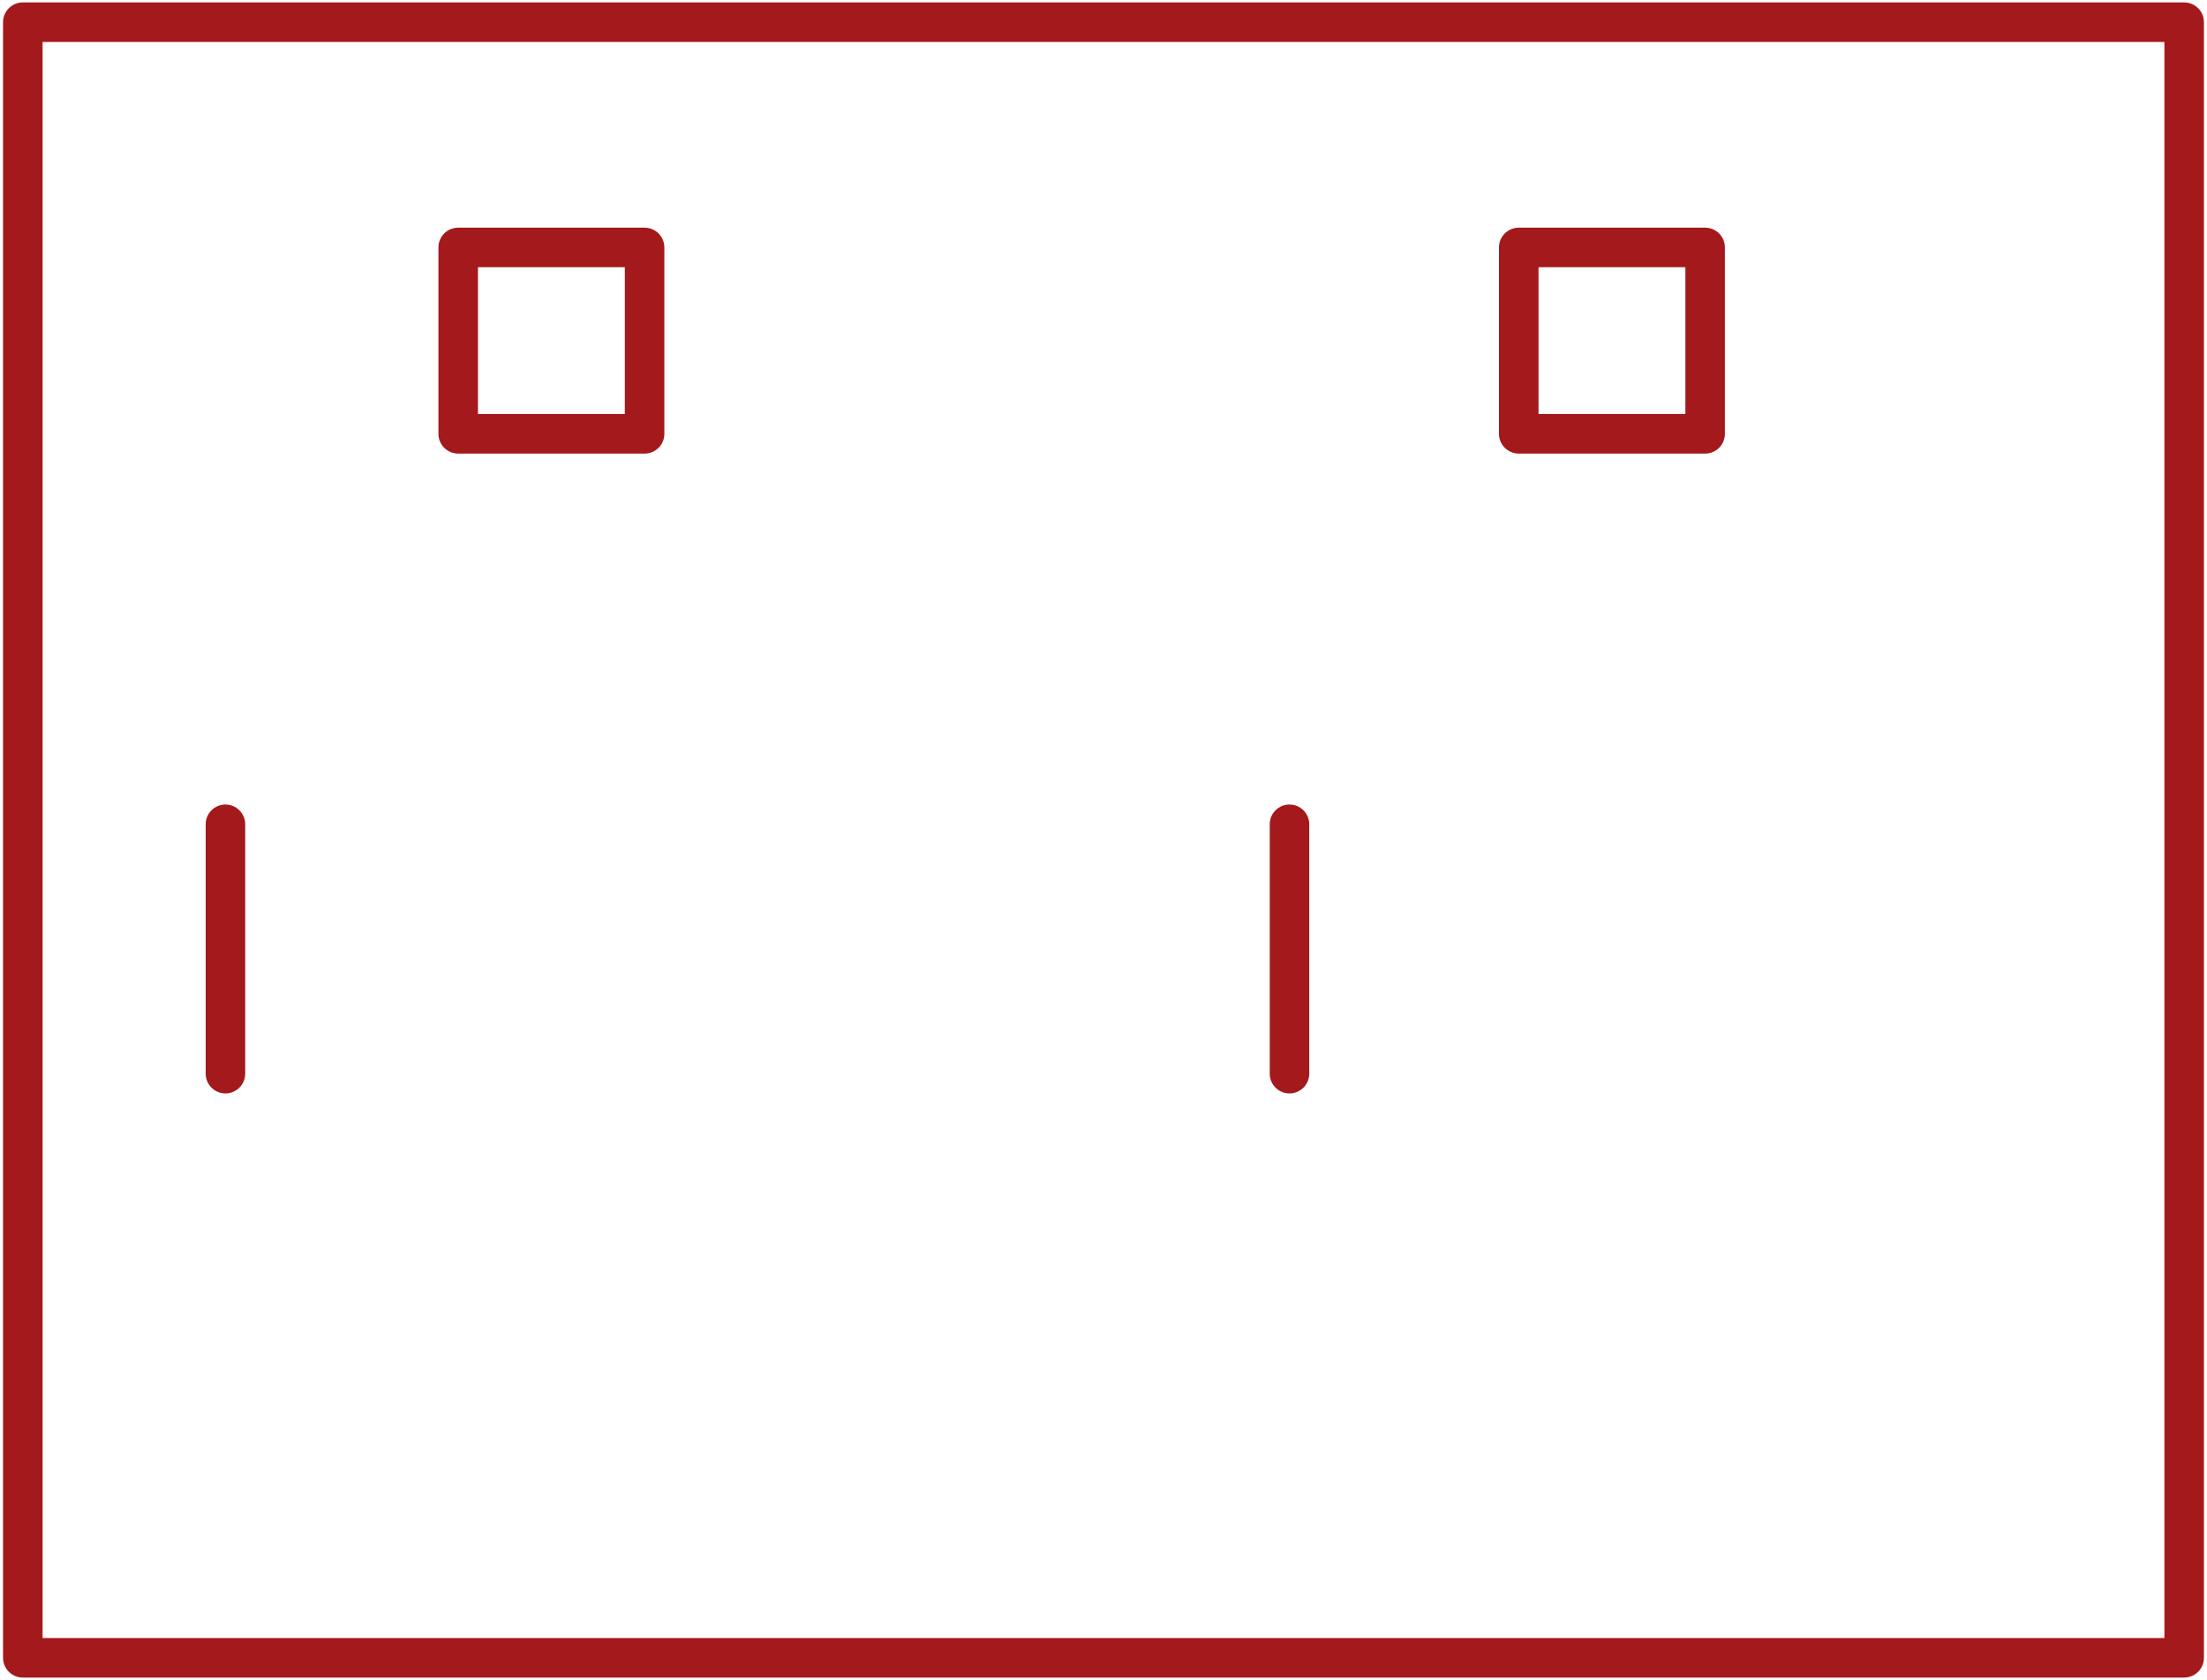 <?xml version="1.0" encoding="UTF-8"?> <!-- Generator: Adobe Illustrator 16.0.0, SVG Export Plug-In . SVG Version: 6.00 Build 0) --> <svg xmlns="http://www.w3.org/2000/svg" xmlns:xlink="http://www.w3.org/1999/xlink" id="Vrstva_1" x="0px" y="0px" width="167.5px" height="127.5px" viewBox="0 0 167.5 127.5" xml:space="preserve"> <path fill="#A3191C" d="M165.769,127.316H1.731c-0.828,0-1.5-0.672-1.5-1.5V1.684c0-0.829,0.672-1.5,1.5-1.5h164.037 c0.829,0,1.5,0.671,1.5,1.5v124.132C167.269,126.645,166.598,127.316,165.769,127.316z M3.231,124.316h161.037V3.184H3.231V124.316z "></path> <path fill="#A3191C" d="M97.866,82.984c-0.829,0-1.5-0.672-1.5-1.5V62.558c0-0.828,0.671-1.5,1.5-1.5s1.5,0.672,1.5,1.5v18.926 C99.366,82.313,98.695,82.984,97.866,82.984z"></path> <path fill="#A3191C" d="M17.11,82.984c-0.829,0-1.5-0.672-1.5-1.5V62.558c0-0.828,0.671-1.5,1.5-1.5c0.828,0,1.5,0.672,1.5,1.5 v18.926C18.61,82.313,17.938,82.984,17.11,82.984z"></path> <path fill="#A3191C" d="M48.921,34.424H34.775c-0.829,0-1.5-0.671-1.5-1.5V18.779c0-0.828,0.671-1.5,1.5-1.5h14.146 c0.828,0,1.5,0.672,1.5,1.5v14.146C50.421,33.753,49.749,34.424,48.921,34.424z M36.275,31.424h11.146V20.279H36.275V31.424z"></path> <path fill="#A3191C" d="M129.411,34.424h-14.146c-0.828,0-1.5-0.671-1.5-1.5V18.779c0-0.828,0.672-1.5,1.5-1.5h14.146 c0.829,0,1.5,0.672,1.5,1.5v14.146C130.911,33.753,130.24,34.424,129.411,34.424z M116.766,31.424h11.146V20.279h-11.146V31.424z"></path> </svg> 